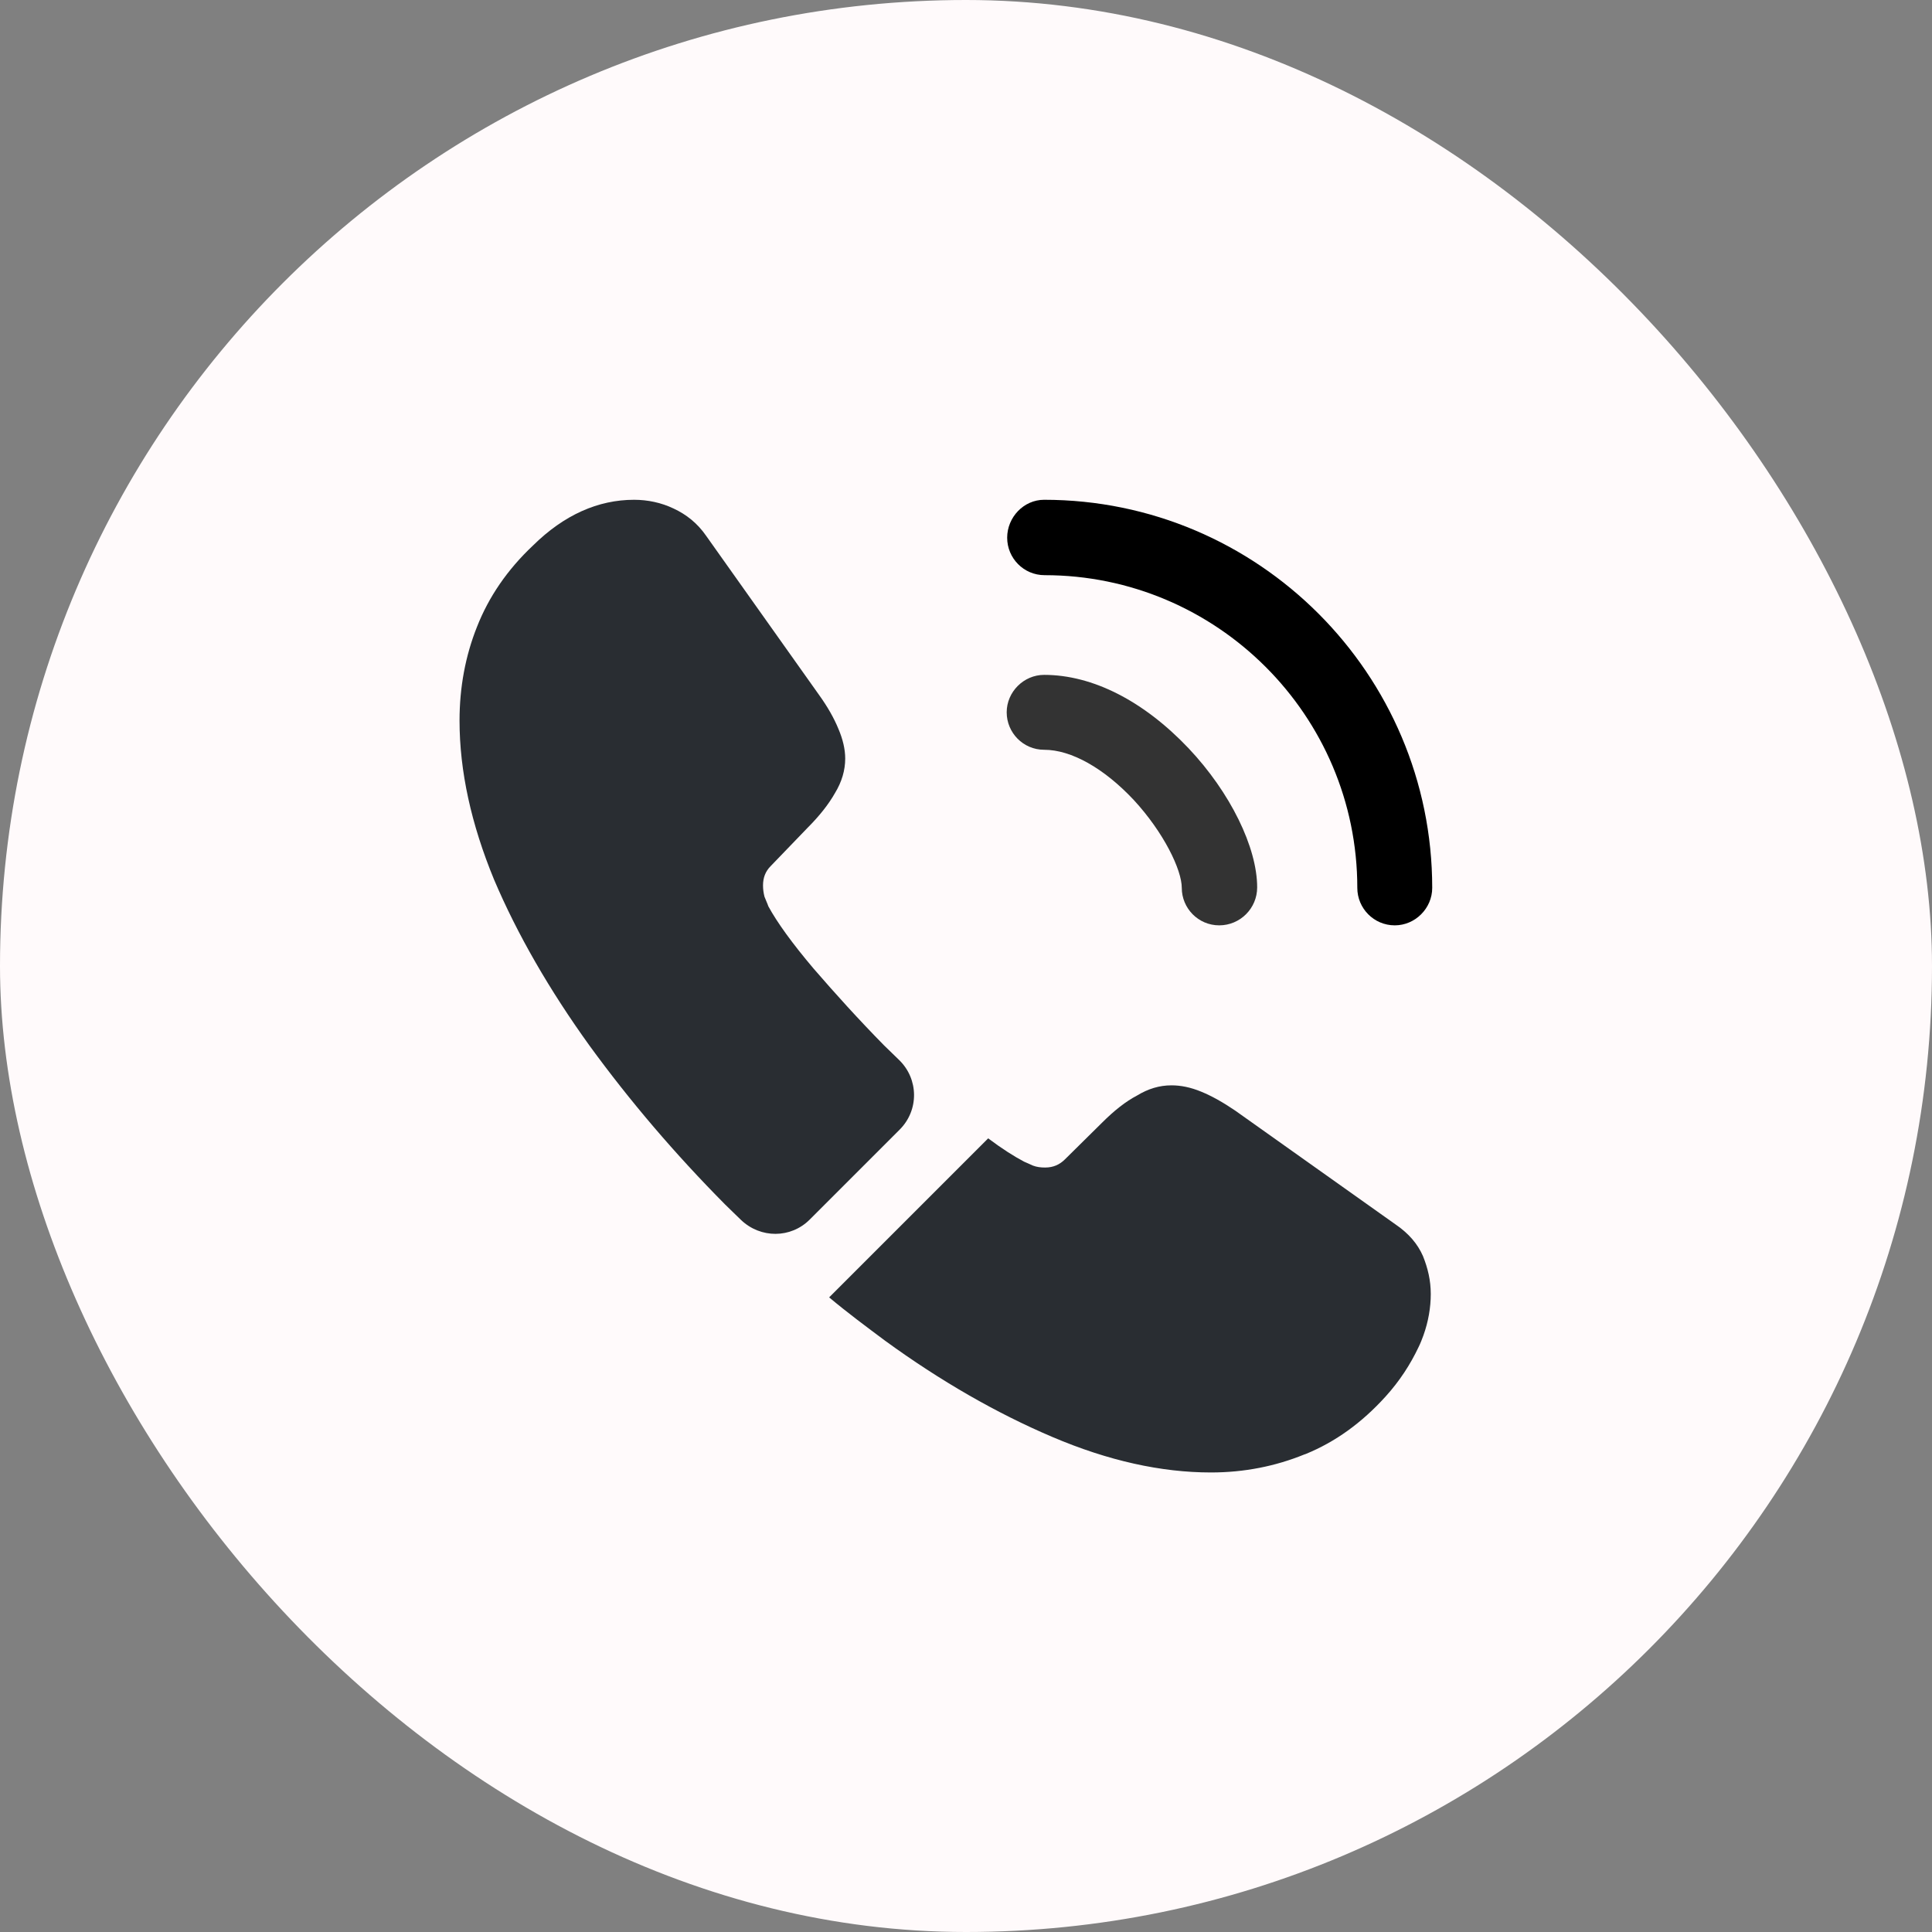 <svg width="48" height="48" viewBox="0 0 48 48" fill="none" xmlns="http://www.w3.org/2000/svg">
<rect x="0" y="0" width="48" height="48" fill="#808080" stroke="none"/>
<rect width="48" height="48" rx="24" fill="#FFFAFB"/>
<path d="M30.291 22.99C29.772 22.99 29.361 22.567 29.361 22.059C29.361 21.612 28.914 20.682 28.165 19.872C27.427 19.087 26.618 18.628 25.941 18.628C25.422 18.628 25.011 18.205 25.011 17.697C25.011 17.19 25.434 16.767 25.941 16.767C27.149 16.767 28.418 17.419 29.53 18.591C30.569 19.691 31.234 21.056 31.234 22.047C31.234 22.567 30.811 22.99 30.291 22.99Z" fill="#333333"/>
<path d="M34.653 22.99C34.133 22.99 33.722 22.567 33.722 22.059C33.722 17.77 30.23 14.29 25.953 14.29C25.433 14.29 25.023 13.867 25.023 13.359C25.023 12.852 25.433 12.417 25.941 12.417C31.258 12.417 35.583 16.742 35.583 22.059C35.583 22.567 35.16 22.99 34.653 22.99Z" fill="black"/>
<path d="M22.352 28.065L20.117 30.3C19.646 30.771 18.897 30.771 18.413 30.312C18.28 30.179 18.147 30.058 18.015 29.925C16.77 28.669 15.646 27.352 14.643 25.974C13.652 24.597 12.855 23.219 12.275 21.854C11.707 20.476 11.417 19.159 11.417 17.902C11.417 17.081 11.562 16.295 11.852 15.57C12.142 14.833 12.601 14.157 13.242 13.553C14.015 12.791 14.861 12.417 15.755 12.417C16.093 12.417 16.432 12.489 16.734 12.634C17.048 12.779 17.326 12.997 17.543 13.311L20.347 17.262C20.564 17.564 20.721 17.842 20.83 18.108C20.939 18.362 20.999 18.615 20.999 18.845C20.999 19.135 20.915 19.425 20.745 19.703C20.588 19.981 20.359 20.271 20.069 20.561L19.15 21.515C19.017 21.648 18.957 21.805 18.957 21.999C18.957 22.095 18.969 22.18 18.993 22.277C19.029 22.373 19.066 22.446 19.09 22.518C19.307 22.917 19.682 23.437 20.214 24.065C20.757 24.693 21.337 25.334 21.966 25.974C22.087 26.095 22.22 26.216 22.34 26.337C22.824 26.808 22.836 27.581 22.352 28.065Z" fill="#292D32"/>
<path d="M35.547 32.149C35.547 32.487 35.486 32.837 35.365 33.176C35.329 33.273 35.293 33.369 35.245 33.466C35.039 33.901 34.773 34.312 34.423 34.698C33.831 35.351 33.178 35.822 32.441 36.124C32.429 36.124 32.417 36.136 32.405 36.136C31.692 36.426 30.919 36.583 30.085 36.583C28.852 36.583 27.535 36.293 26.146 35.701C24.756 35.109 23.367 34.312 21.989 33.309C21.518 32.958 21.047 32.608 20.6 32.233L24.551 28.282C24.889 28.536 25.191 28.729 25.445 28.862C25.505 28.886 25.578 28.922 25.663 28.959C25.759 28.995 25.856 29.007 25.965 29.007C26.17 29.007 26.327 28.935 26.46 28.802L27.378 27.895C27.68 27.593 27.97 27.364 28.248 27.219C28.526 27.05 28.804 26.965 29.106 26.965C29.336 26.965 29.578 27.013 29.843 27.122C30.109 27.231 30.387 27.388 30.689 27.593L34.689 30.433C35.003 30.65 35.22 30.904 35.353 31.206C35.474 31.508 35.547 31.81 35.547 32.149Z" fill="#292D32"/>
</svg>
